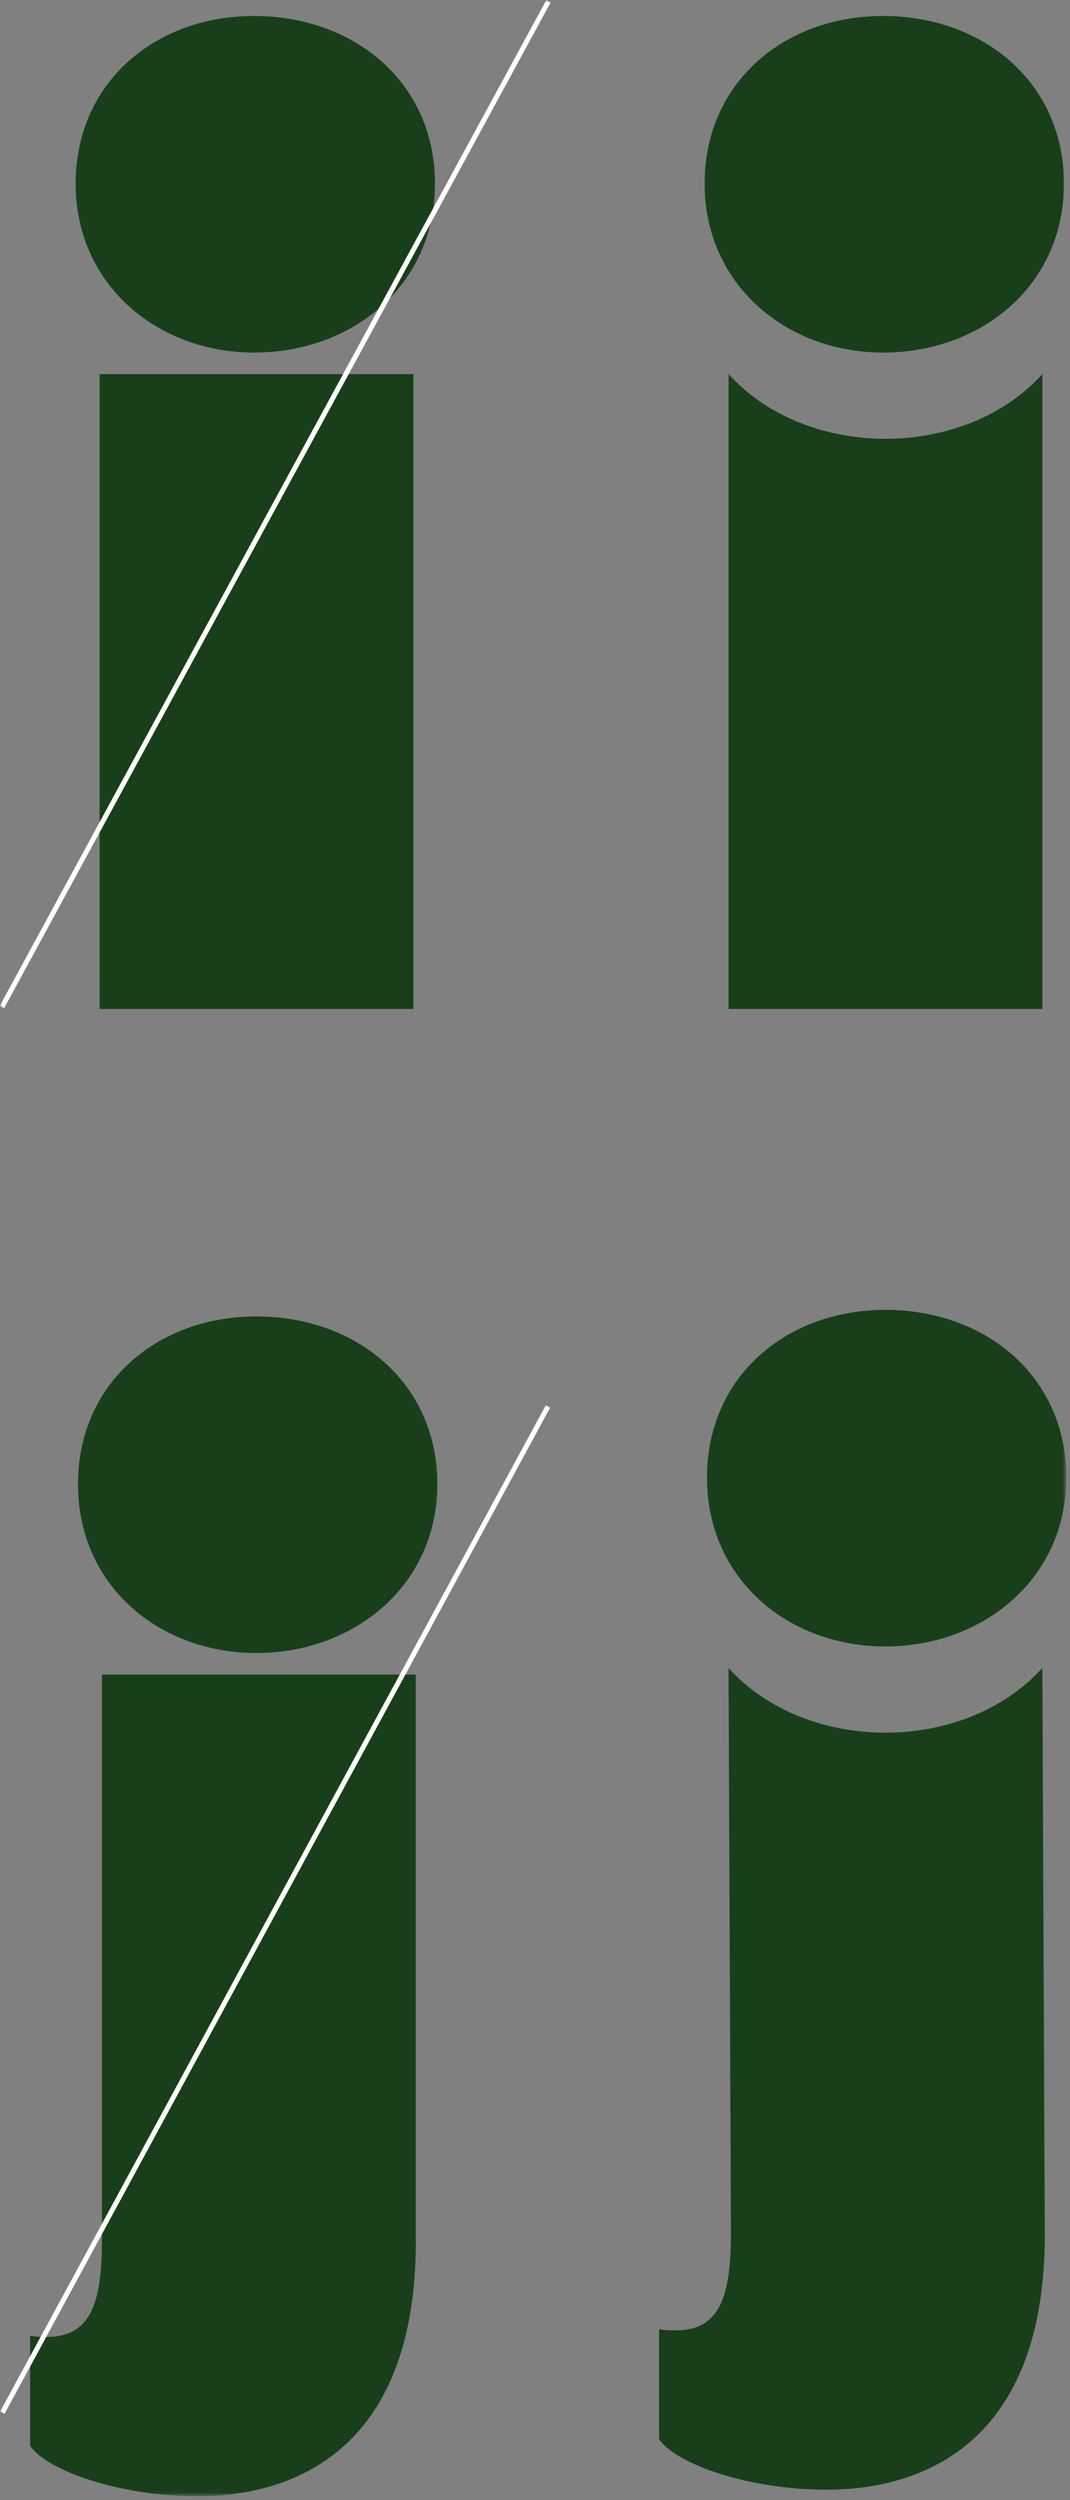 <svg width="217" height="507" viewBox="0 0 217 507" fill="none" xmlns="http://www.w3.org/2000/svg">
<rect x="0" y="0" width="217" height="507" fill="#808080" stroke="none"/>
<g clip-path="url(#clip0_6_4132)">
<mask id="mask0_6_4132" style="mask-type:luminance" maskUnits="userSpaceOnUse" x="0" y="0" width="217" height="507">
<path d="M216.25 0H0V506.24H216.25V0Z" fill="white"/>
</mask>
<g mask="url(#mask0_6_4132)">
<path d="M51.53 71.5C71.45 71.5 88.21 57.9 88.21 37.25C88.21 16.6 71.69 3.24 51.53 3.24C31.37 3.24 15.34 16.84 15.34 37.25C15.34 57.66 31.86 71.5 51.53 71.5ZM83.84 75.87H20.2V204.61H83.84V75.87Z" fill="#183E1A"/>
<path d="M15.821 300.98C15.821 321.63 32.341 335.23 52.011 335.23C71.681 335.23 88.691 321.63 88.691 300.98C88.691 280.33 72.171 266.97 52.011 266.97C31.851 266.97 15.821 280.57 15.821 300.98ZM84.321 454.5V339.6H20.681V454.25C20.681 467.37 18.251 473.93 9.511 473.93C8.541 473.93 7.321 473.93 6.111 473.69V496.04C9.751 501.14 24.331 506.24 40.121 506.24C55.911 506.24 84.331 499.92 84.331 454.5" fill="#183E1A"/>
<path d="M143.38 299.65C143.38 320.3 159.9 333.9 179.57 333.9C199.24 333.9 216.25 320.3 216.25 299.65C216.25 279 199.73 265.64 179.57 265.64C159.41 265.64 143.38 279.24 143.38 299.65ZM211.88 453.17L211.39 338.27C195.6 355.76 163.54 355.76 147.75 338.27L148.24 452.92C148.24 466.04 145.81 472.6 137.07 472.6C136.1 472.6 134.88 472.6 133.67 472.36V494.71C137.31 499.81 151.89 504.91 167.68 504.91C183.47 504.91 211.89 498.59 211.89 453.17" fill="#183E1A"/>
<path d="M179.09 71.5C199.01 71.5 215.77 57.9 215.77 37.25C215.77 16.6 199.25 3.24 179.09 3.24C158.93 3.24 142.9 16.84 142.9 37.25C142.9 57.66 159.42 71.5 179.09 71.5ZM211.4 75.87C195.61 93.36 163.55 93.36 147.76 75.87V204.61H211.4V75.87Z" fill="#183E1A"/>
<path d="M110.786 0.034L-0.043 203.986L0.836 204.464L111.665 0.511L110.786 0.034Z" fill="white"/>
<path d="M110.69 284.993L0.039 489.042L0.918 489.519L111.569 285.47L110.69 284.993Z" fill="white"/>
</g>
</g>
<defs>
<clipPath id="clip0_6_4132">
<rect width="216.25" height="506.24" fill="white"/>
</clipPath>
</defs>
</svg>
